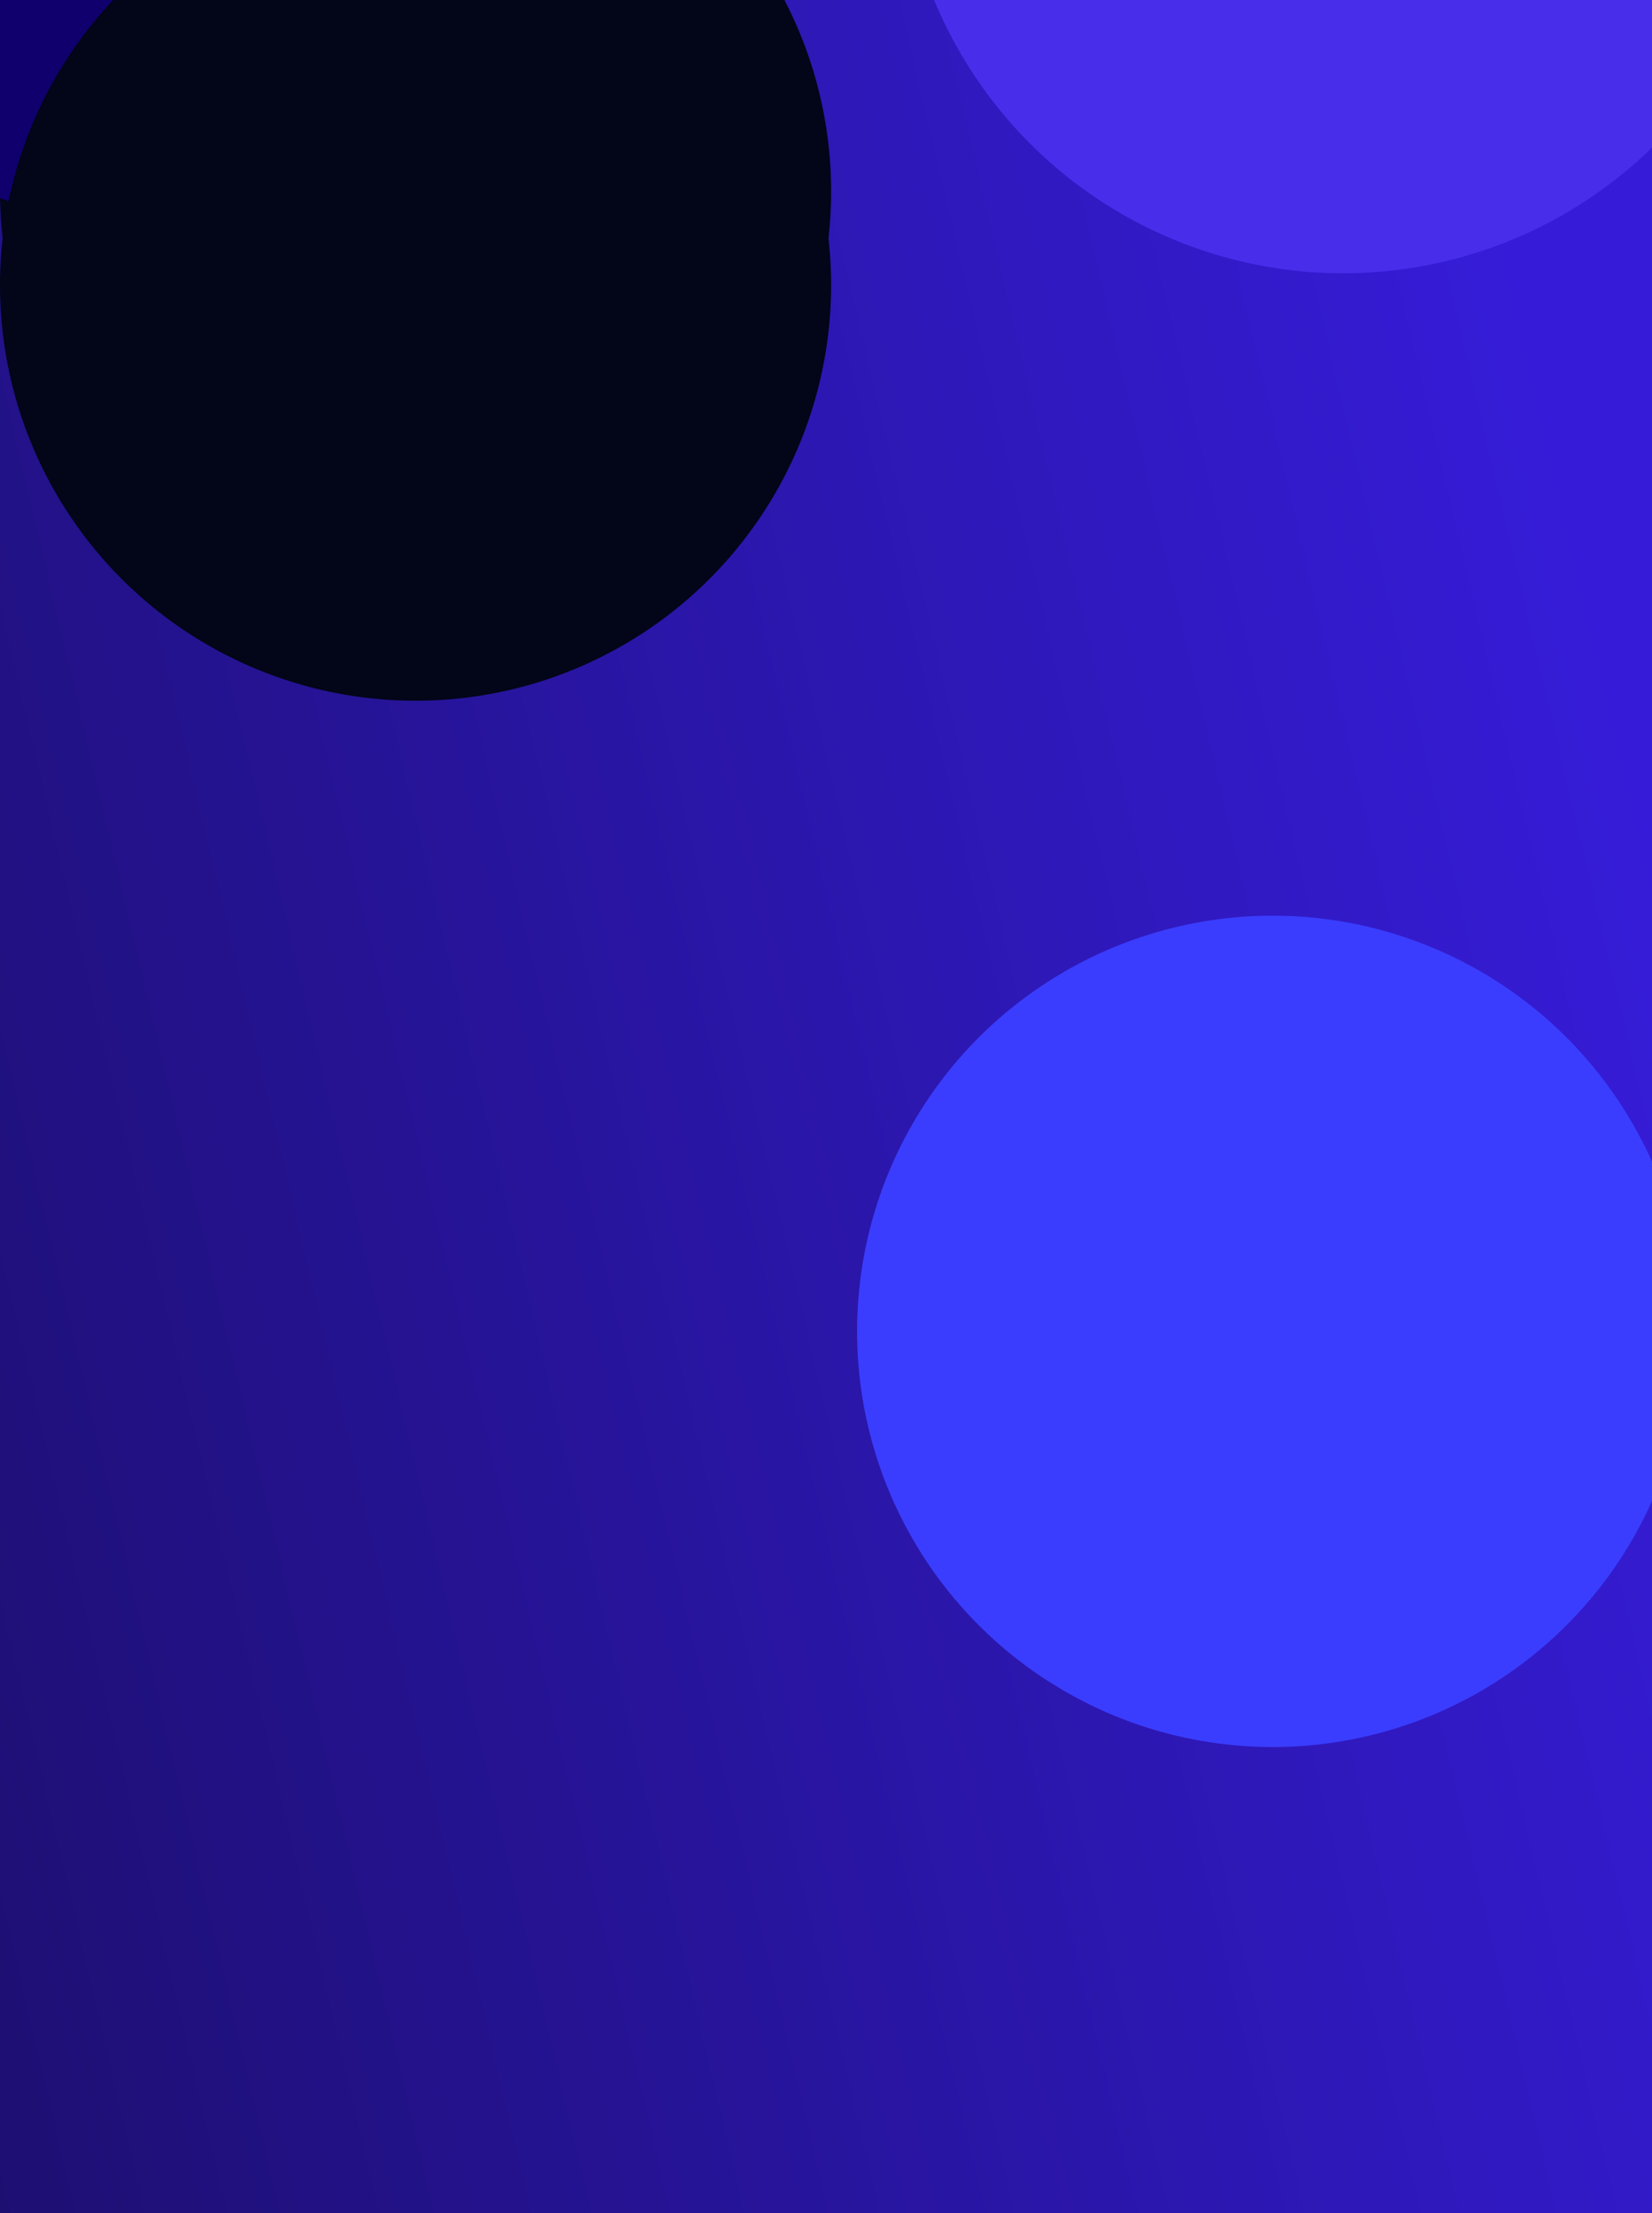 <?xml version="1.0" encoding="UTF-8"?> <svg xmlns="http://www.w3.org/2000/svg" width="1400" height="1875" viewBox="0 0 1400 1875" fill="none"><g clip-path="url(#clip0_4027_1156)"><rect width="1400" height="1875" transform="matrix(1 0 0 -1 0 1875)" fill="url(#paint0_linear_4027_1156)"></rect><g filter="url(#filter0_f_4027_1156)"><circle cx="352.167" cy="162.148" r="352.167" fill="#030519"></circle></g><g filter="url(#filter1_f_4027_1156)"><circle cx="110.052" cy="-621.558" r="330.157" fill="#0F006E"></circle></g><g filter="url(#filter2_f_4027_1156)"><circle cx="110.052" cy="-143.33" r="330.157" fill="#0F006E"></circle></g><g filter="url(#filter3_f_4027_1156)"><circle cx="1078.51" cy="1127.94" r="352.167" fill="#3A3DFE"></circle></g><g filter="url(#filter4_f_4027_1156)"><circle cx="1138.21" cy="-143.664" r="375.178" fill="#482EEB"></circle></g><g filter="url(#filter5_f_4027_1156)"><circle cx="1294.28" cy="-190.353" r="172.415" fill="#3A3DFF"></circle></g><g filter="url(#filter6_f_4027_1156)"><circle cx="352.167" cy="241.52" r="352.167" fill="#030519"></circle></g></g><defs><filter id="filter0_f_4027_1156" x="-400.19" y="-590.209" width="1504.72" height="1504.72" filterUnits="userSpaceOnUse" color-interpolation-filters="sRGB"><feFlood flood-opacity="0" result="BackgroundImageFix"></feFlood><feBlend mode="normal" in="SourceGraphic" in2="BackgroundImageFix" result="shape"></feBlend><feGaussianBlur stdDeviation="200.095" result="effect1_foregroundBlur_4027_1156"></feGaussianBlur></filter><filter id="filter1_f_4027_1156" x="-620.295" y="-1351.9" width="1460.69" height="1460.69" filterUnits="userSpaceOnUse" color-interpolation-filters="sRGB"><feFlood flood-opacity="0" result="BackgroundImageFix"></feFlood><feBlend mode="normal" in="SourceGraphic" in2="BackgroundImageFix" result="shape"></feBlend><feGaussianBlur stdDeviation="200.095" result="effect1_foregroundBlur_4027_1156"></feGaussianBlur></filter><filter id="filter2_f_4027_1156" x="-620.295" y="-873.677" width="1460.69" height="1460.69" filterUnits="userSpaceOnUse" color-interpolation-filters="sRGB"><feFlood flood-opacity="0" result="BackgroundImageFix"></feFlood><feBlend mode="normal" in="SourceGraphic" in2="BackgroundImageFix" result="shape"></feBlend><feGaussianBlur stdDeviation="200.095" result="effect1_foregroundBlur_4027_1156"></feGaussianBlur></filter><filter id="filter3_f_4027_1156" x="326.155" y="375.583" width="1504.72" height="1504.72" filterUnits="userSpaceOnUse" color-interpolation-filters="sRGB"><feFlood flood-opacity="0" result="BackgroundImageFix"></feFlood><feBlend mode="normal" in="SourceGraphic" in2="BackgroundImageFix" result="shape"></feBlend><feGaussianBlur stdDeviation="200.095" result="effect1_foregroundBlur_4027_1156"></feGaussianBlur></filter><filter id="filter4_f_4027_1156" x="362.839" y="-919.032" width="1550.74" height="1550.74" filterUnits="userSpaceOnUse" color-interpolation-filters="sRGB"><feFlood flood-opacity="0" result="BackgroundImageFix"></feFlood><feBlend mode="normal" in="SourceGraphic" in2="BackgroundImageFix" result="shape"></feBlend><feGaussianBlur stdDeviation="200.095" result="effect1_foregroundBlur_4027_1156"></feGaussianBlur></filter><filter id="filter5_f_4027_1156" x="988.47" y="-496.165" width="611.624" height="611.624" filterUnits="userSpaceOnUse" color-interpolation-filters="sRGB"><feFlood flood-opacity="0" result="BackgroundImageFix"></feFlood><feBlend mode="normal" in="SourceGraphic" in2="BackgroundImageFix" result="shape"></feBlend><feGaussianBlur stdDeviation="66.698" result="effect1_foregroundBlur_4027_1156"></feGaussianBlur></filter><filter id="filter6_f_4027_1156" x="-400.19" y="-510.838" width="1504.72" height="1504.72" filterUnits="userSpaceOnUse" color-interpolation-filters="sRGB"><feFlood flood-opacity="0" result="BackgroundImageFix"></feFlood><feBlend mode="normal" in="SourceGraphic" in2="BackgroundImageFix" result="shape"></feBlend><feGaussianBlur stdDeviation="200.095" result="effect1_foregroundBlur_4027_1156"></feGaussianBlur></filter><linearGradient id="paint0_linear_4027_1156" x1="0" y1="0" x2="1583.17" y2="373.391" gradientUnits="userSpaceOnUse"><stop stop-color="#1D0F72"></stop><stop offset="1" stop-color="#361CD8"></stop></linearGradient><clipPath id="clip0_4027_1156"><rect width="1400" height="1875" fill="white" transform="matrix(1 0 0 -1 0 1875)"></rect></clipPath></defs></svg> 